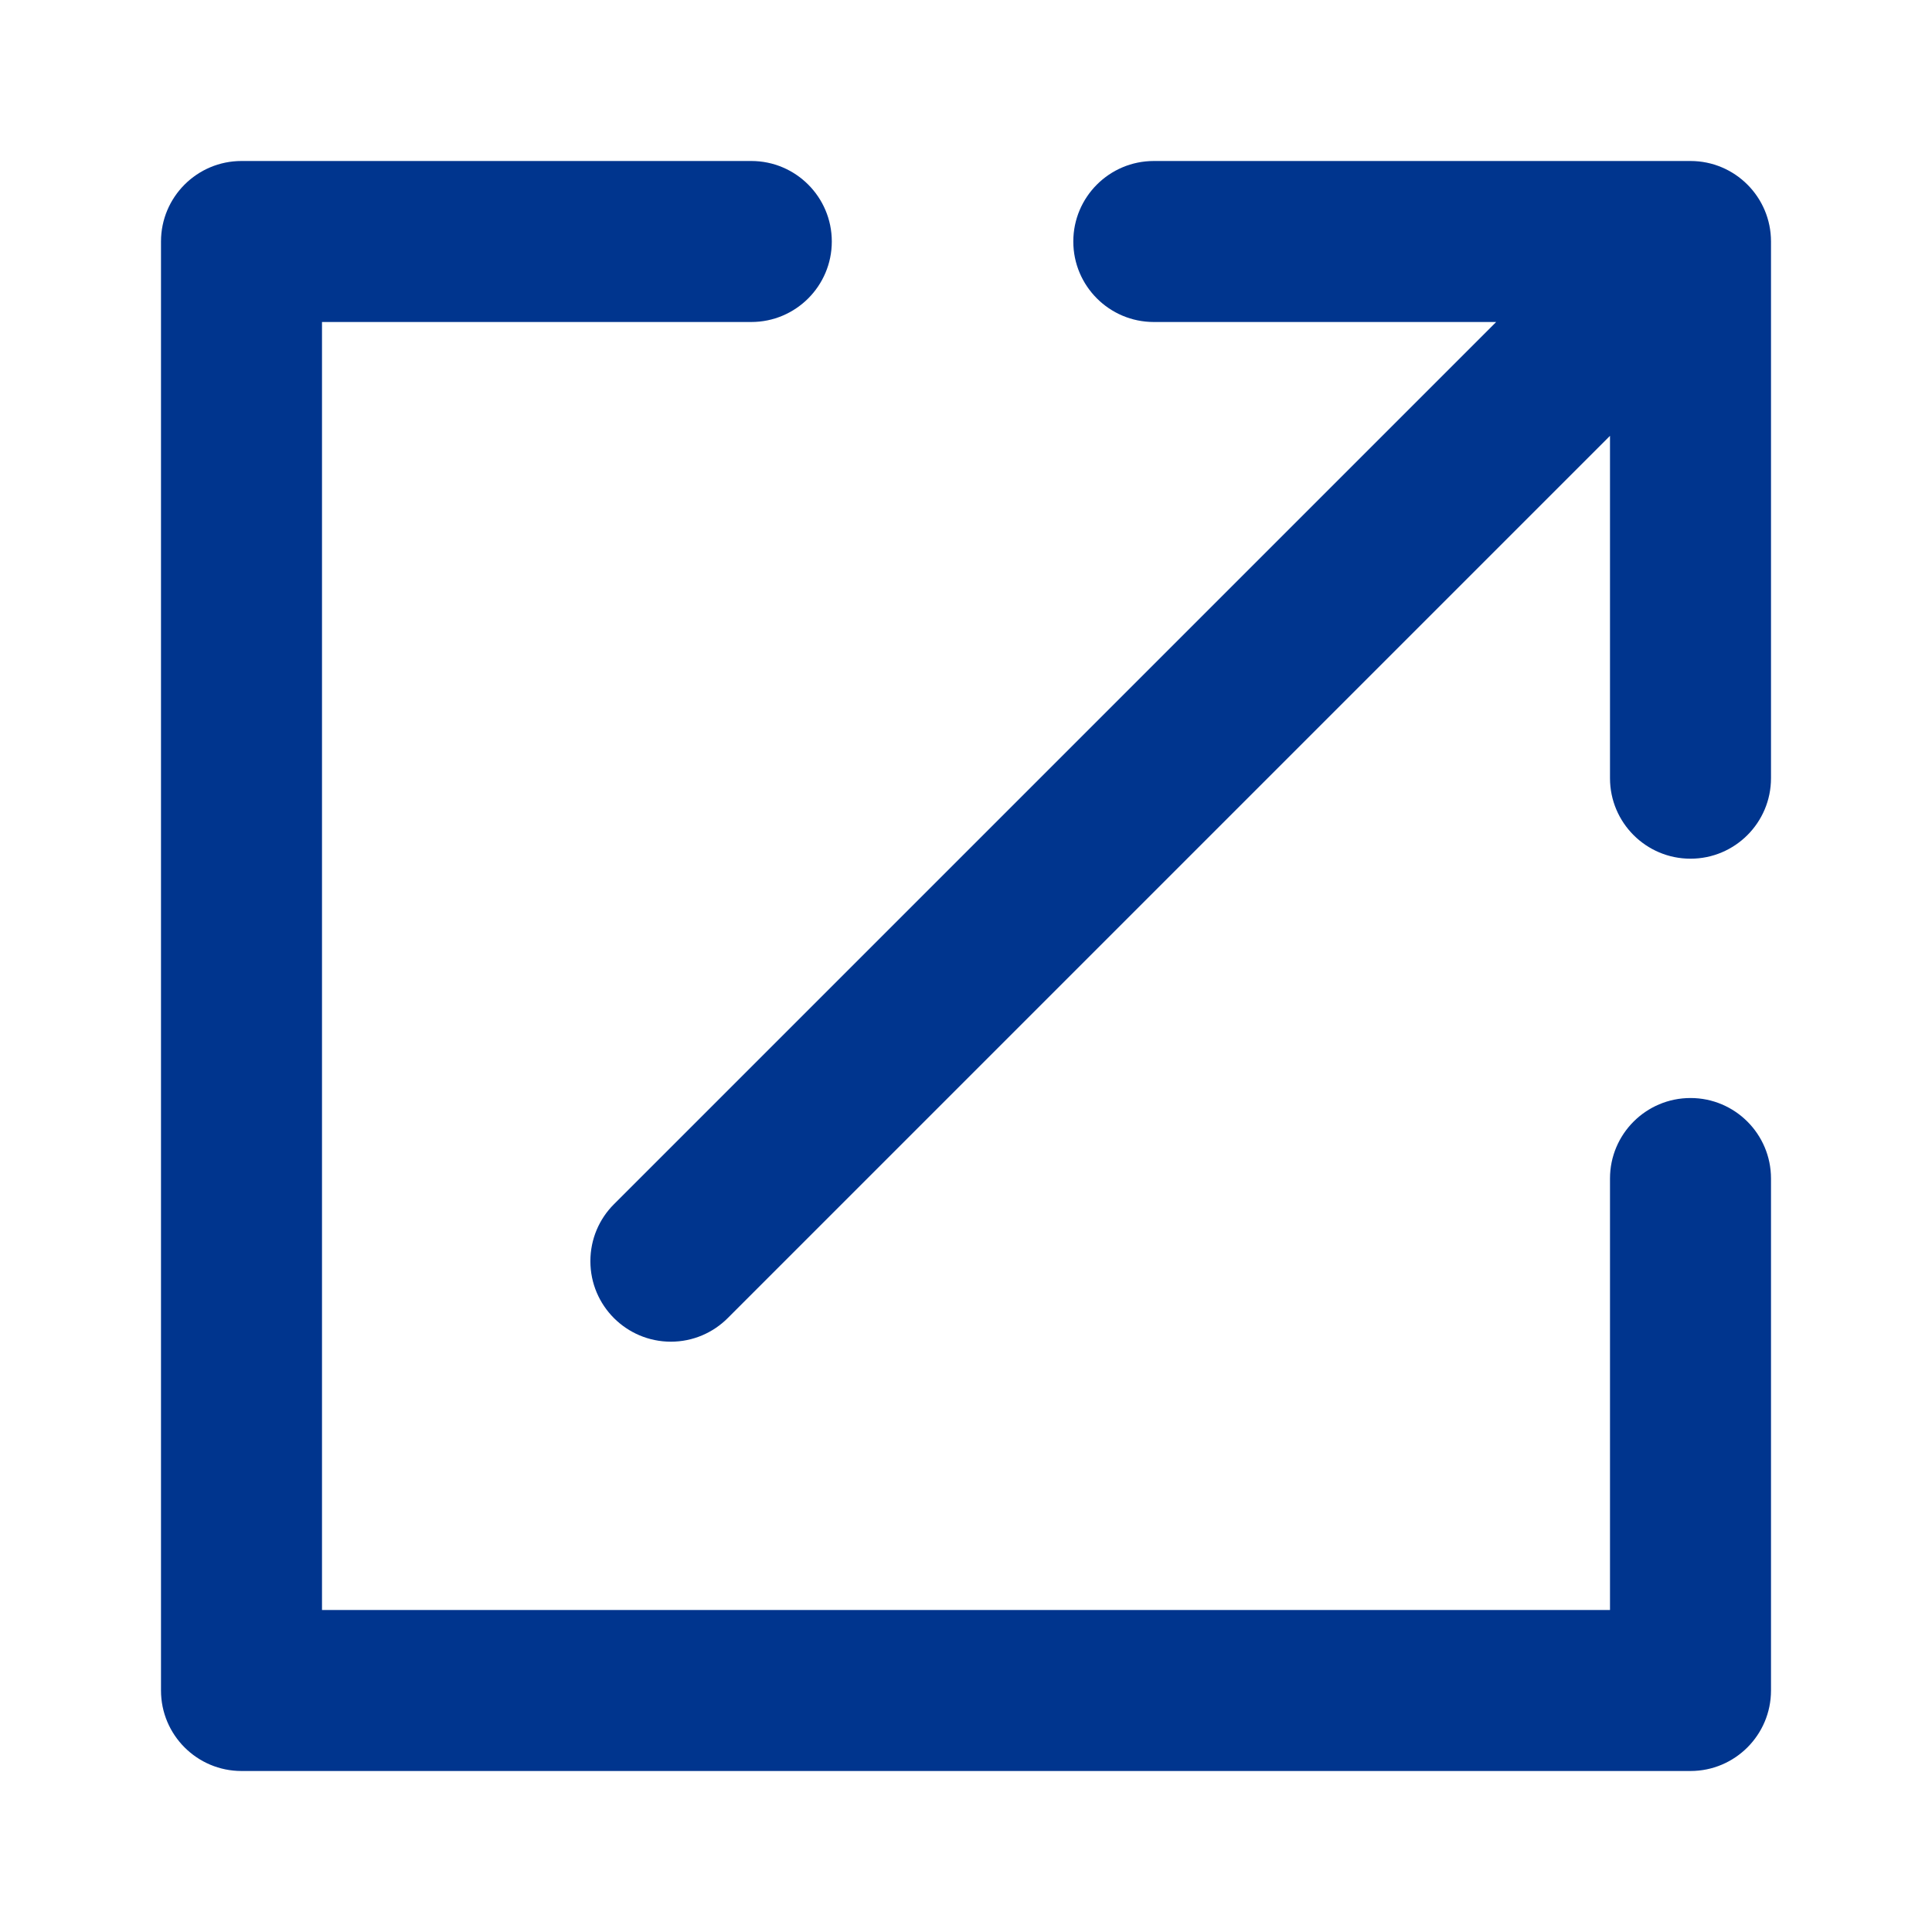 <svg version="1.1" xmlns="http://www.w3.org/2000/svg" viewBox="0 0 24 24"><path fill="#00358e" d="M21 13.64c-0.552 0-1 0.448-1 1v0 5.36h-16v-16h5.333c0.552 0 1-0.448 1-1s-0.448-1-1-1v0h-6.333c-0.552 0-1 0.448-1 1v0 18c0 0.552 0.448 1 1 1v0h18c0.552 0 1-0.448 1-1v0-6.36c0-0.552-0.448-1-1-1v0z"/><path fill="#00358e" d="M21 2h-6.667c-0.552 0-1 0.448-1 1s0.448 1 1 1v0h4.253l-10.96 10.96c-0.181 0.181-0.292 0.431-0.292 0.707 0 0.552 0.447 0.999 0.999 1h0c0.276-0 0.526-0.112 0.707-0.293v0l10.96-10.96v4.253c0 0.552 0.448 1 1 1s1-0.448 1-1v0-6.667c0-0.552-0.448-1-1-1v0z"/></svg>